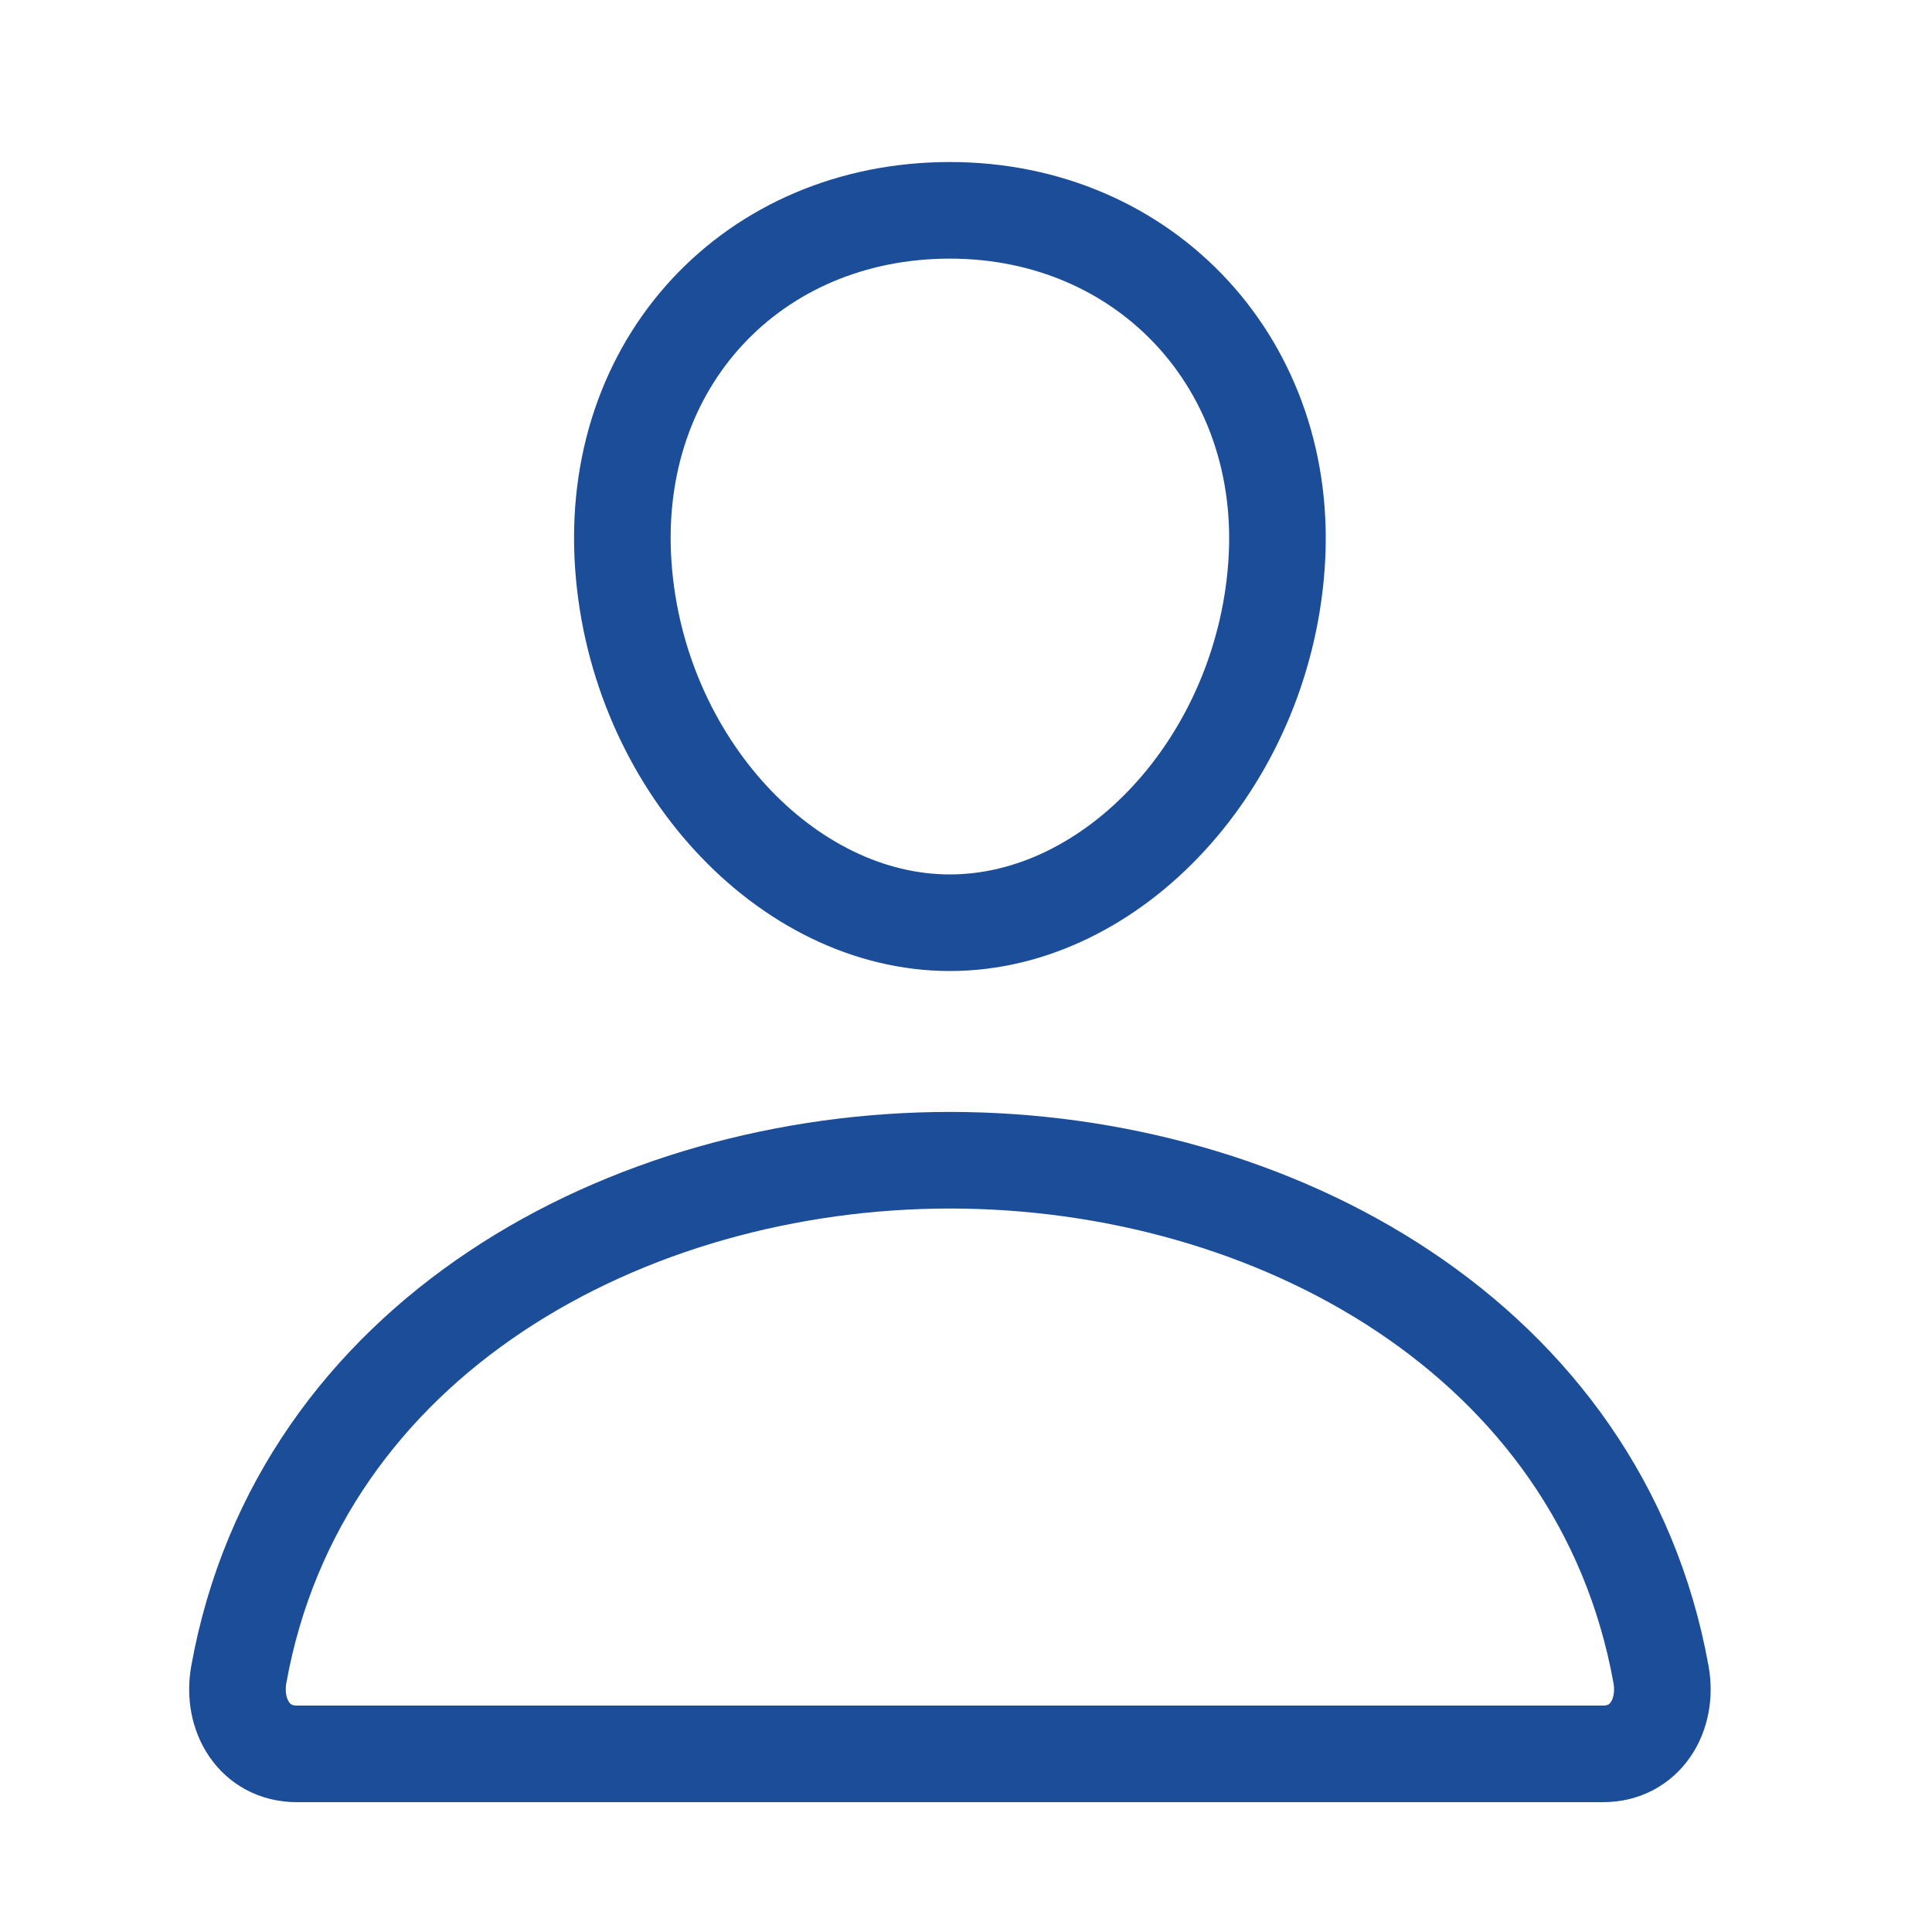 <svg width="30" height="30" viewBox="0 0 30 30" fill="none" xmlns="http://www.w3.org/2000/svg">
<path d="M19.82 8.797C19.595 11.843 17.285 14.328 14.75 14.328C12.215 14.328 9.902 11.844 9.68 8.797C9.449 5.628 11.696 3.266 14.75 3.266C17.804 3.266 20.051 5.686 19.82 8.797Z" stroke="#1C4D99" stroke-width="1.5" stroke-linecap="round" stroke-linejoin="round"/>
<path d="M14.75 18.016C9.737 18.016 4.65 20.781 3.708 26.001C3.595 26.631 3.951 27.234 4.609 27.234H24.891C25.55 27.234 25.906 26.631 25.792 26.001C24.85 20.781 19.763 18.016 14.75 18.016Z" stroke="#1C4D99" stroke-width="1.5" stroke-miterlimit="10"/>
</svg>
